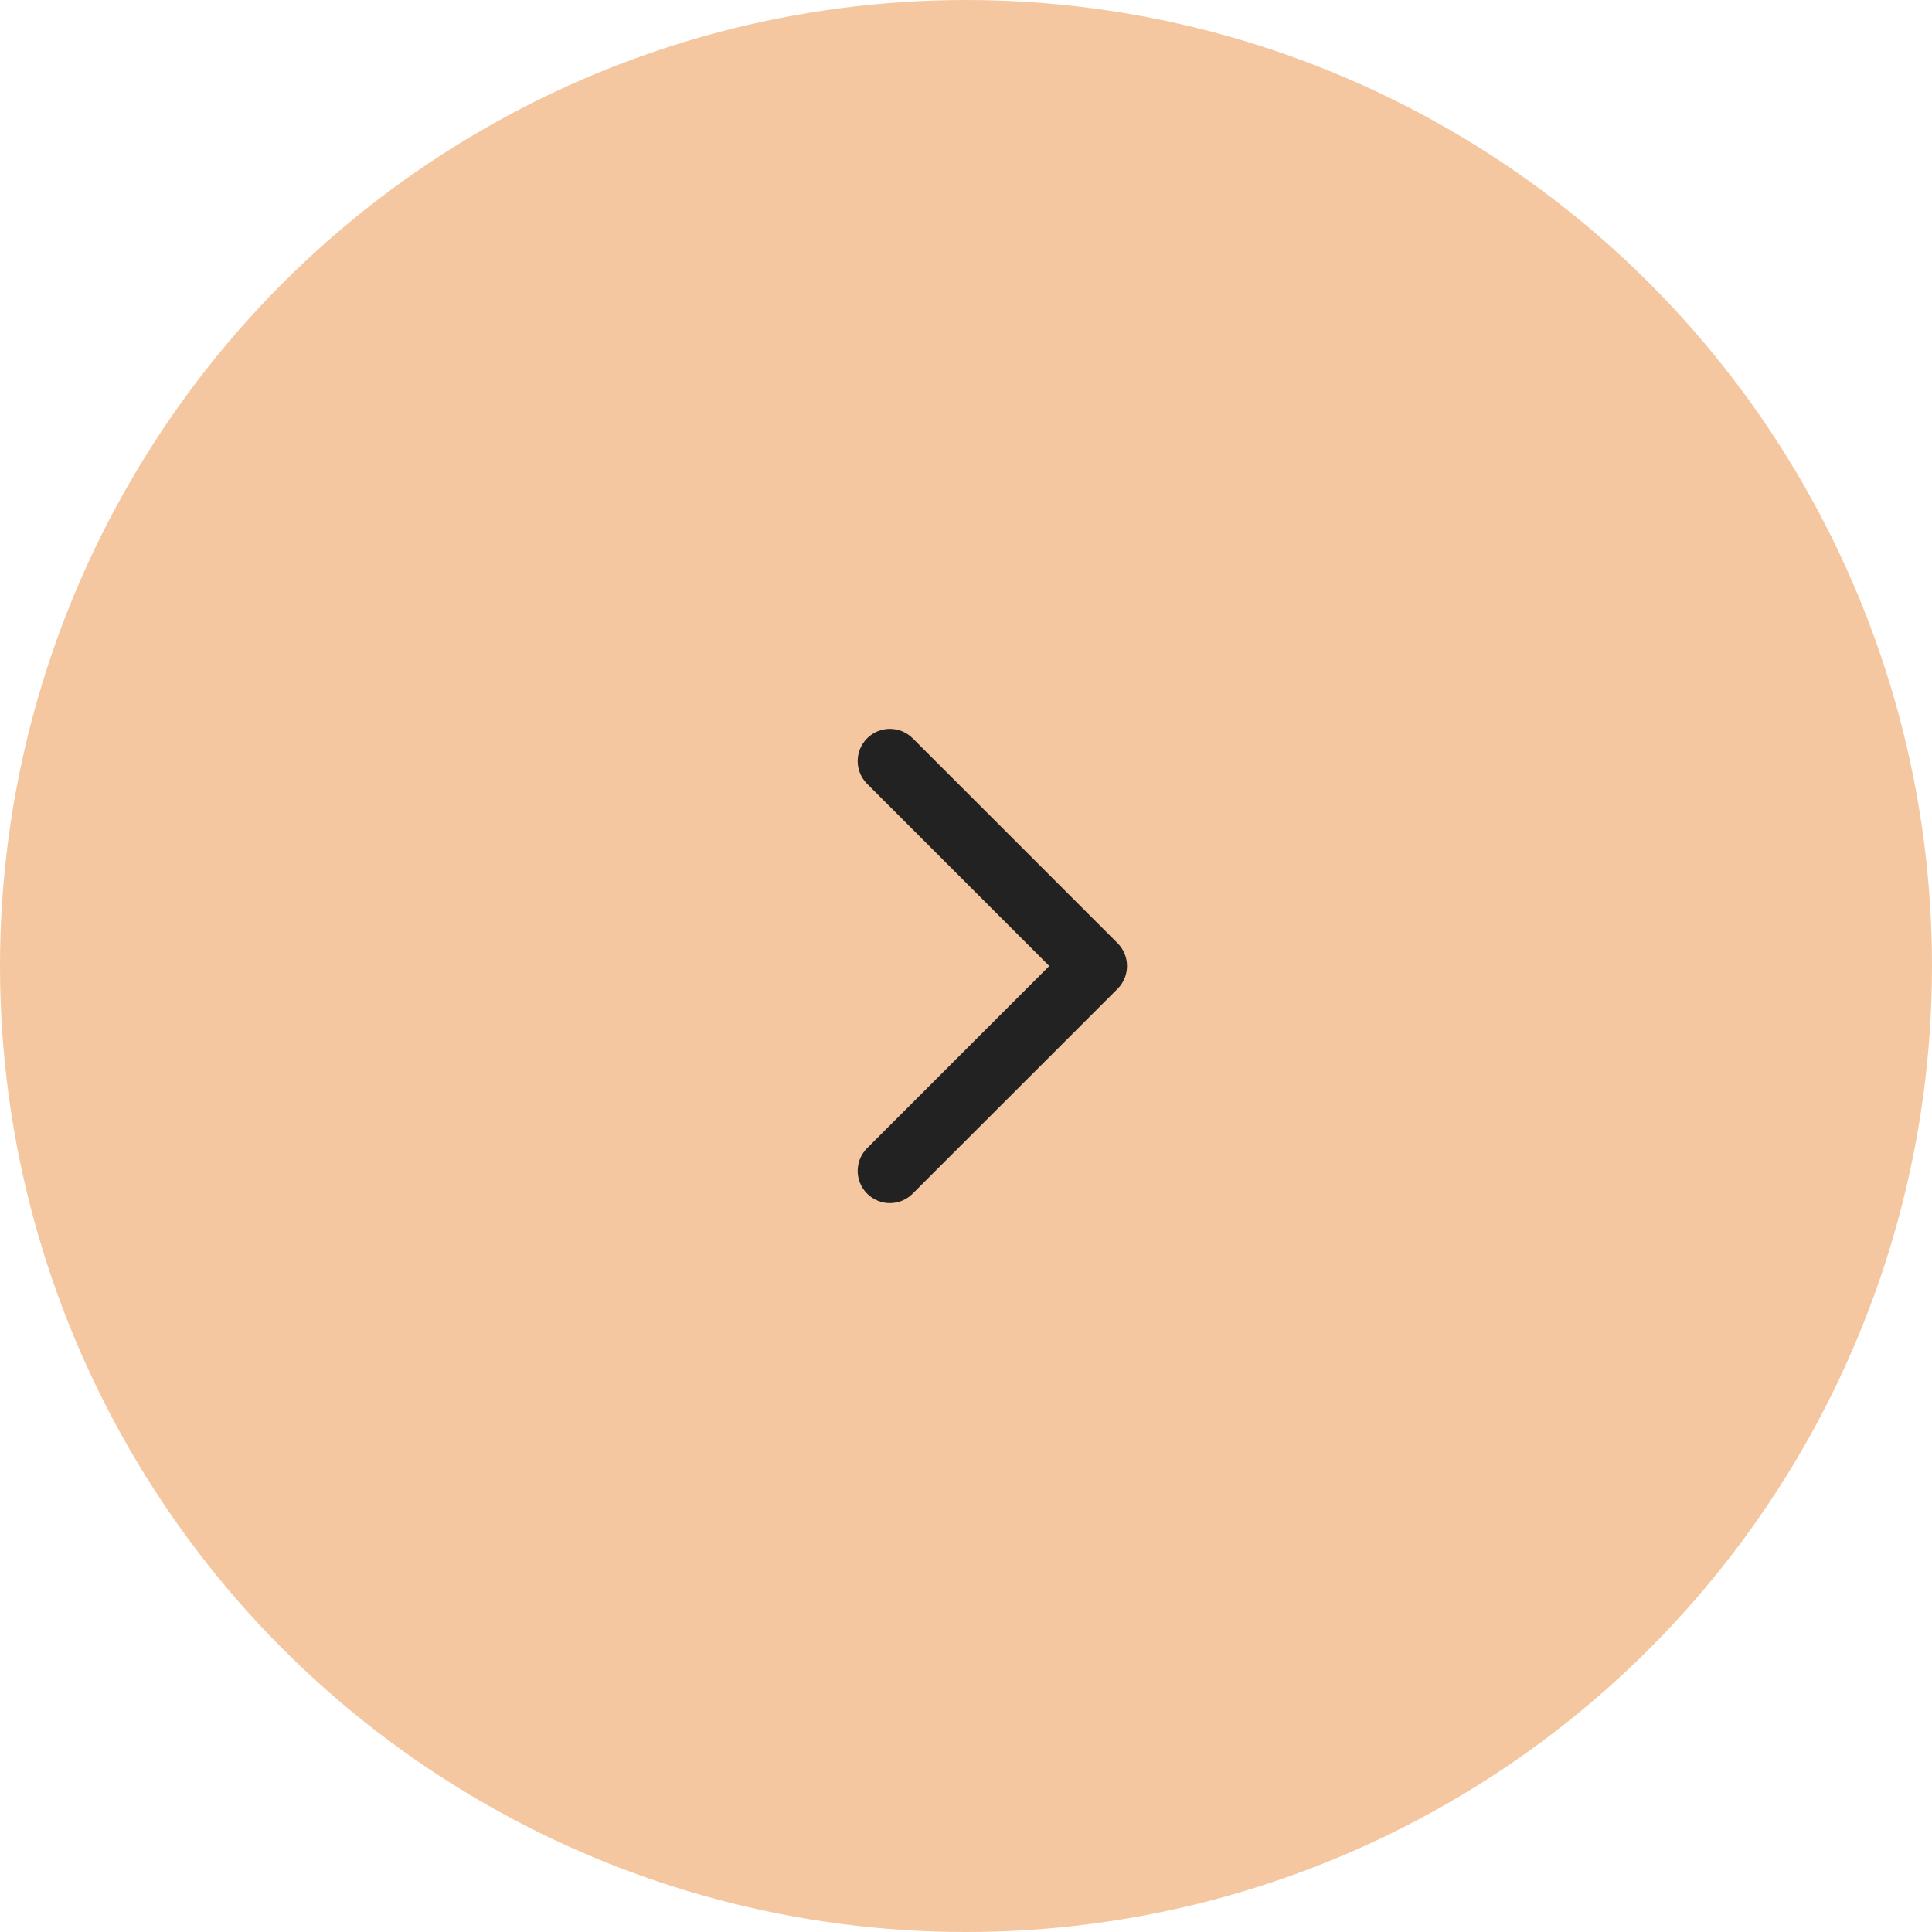 <?xml version="1.0" encoding="UTF-8"?> <svg xmlns="http://www.w3.org/2000/svg" width="30" height="30" viewBox="0 0 30 30" fill="none"><circle cx="15" cy="15" r="15" transform="rotate(-180 15 15)" fill="#F5C7A0"></circle><path d="M17.354 15.354C17.549 15.158 17.549 14.842 17.354 14.646L14.172 11.464C13.976 11.269 13.66 11.269 13.465 11.464C13.269 11.66 13.269 11.976 13.465 12.172L16.293 15L13.465 17.828C13.269 18.024 13.269 18.34 13.465 18.535C13.66 18.731 13.976 18.731 14.172 18.535L17.354 15.354ZM17 15.5H17V14.5H17V15.5Z" fill="#222222"></path></svg> 